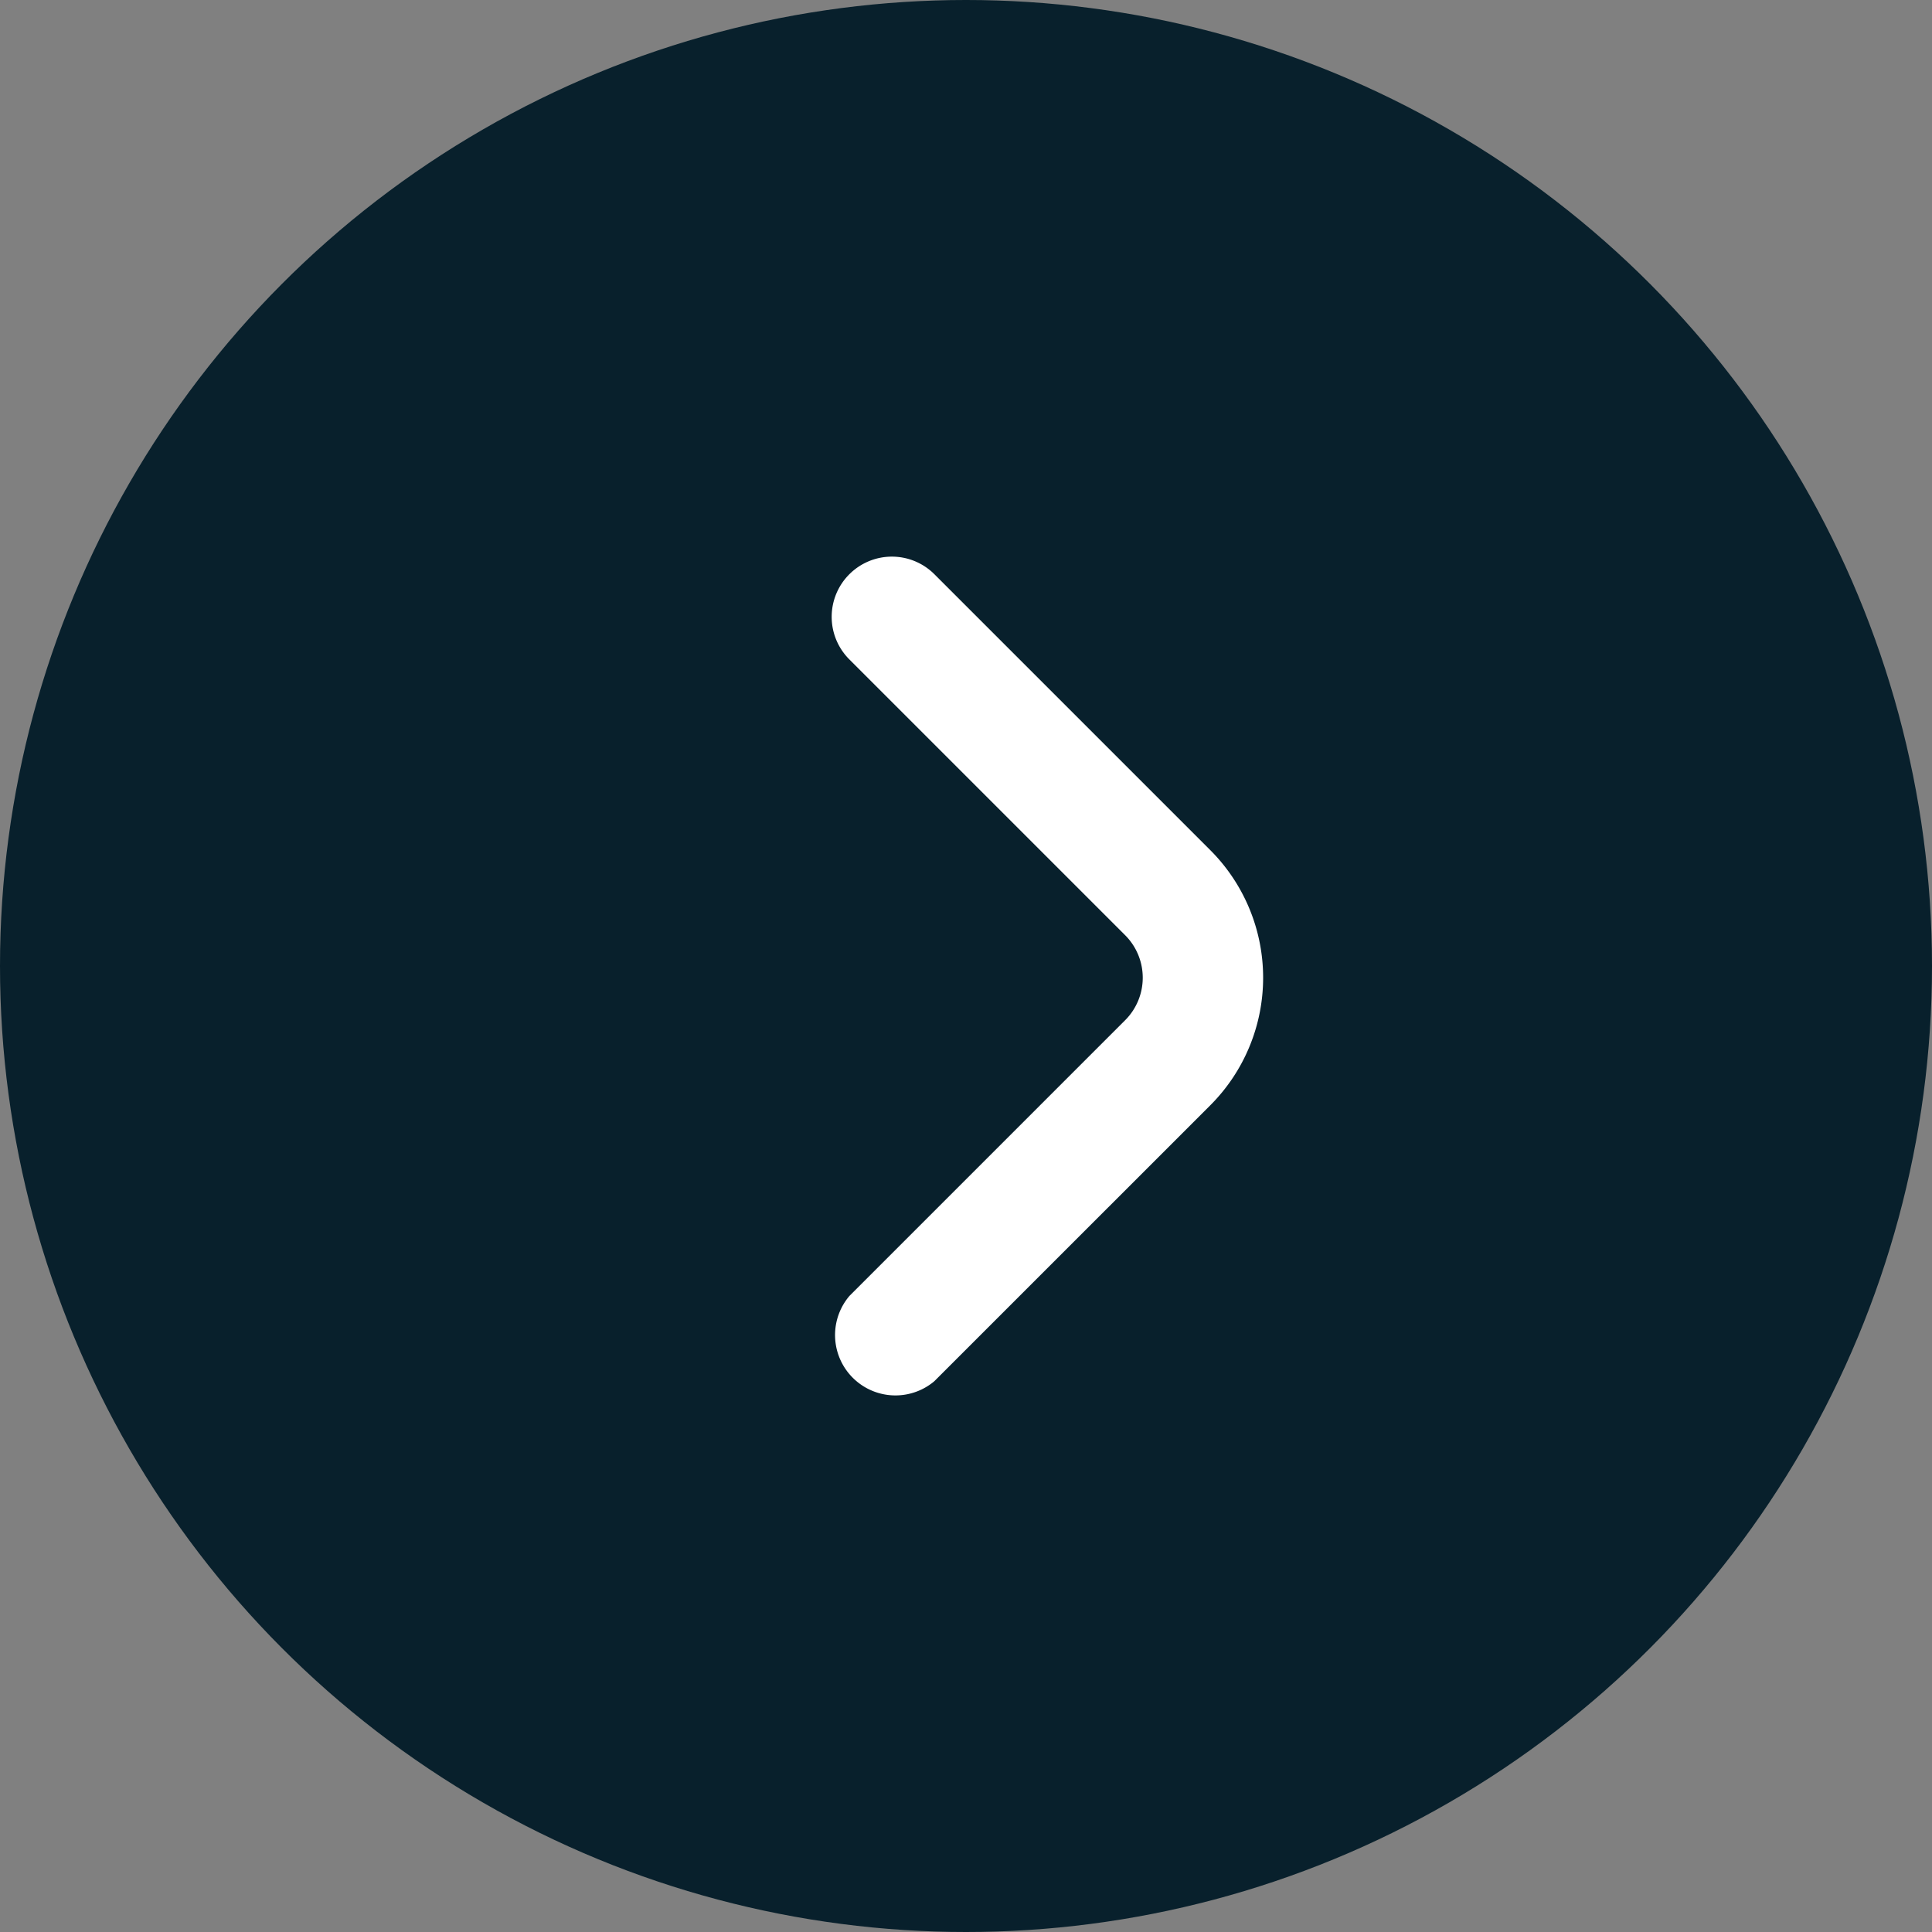 <svg xmlns="http://www.w3.org/2000/svg" width="48" height="48" viewBox="0 0 48 48">
  <rect x="0" y="0" width="48" height="48" fill="#808080" stroke="none"/>
  <g id="Group_63" data-name="Group 63" transform="translate(0.161 0.161)">
    <circle id="Ellipse_1" data-name="Ellipse 1" cx="24" cy="24" r="24" transform="translate(-0.161 -0.161)" fill="#08202c"/>
    <path id="angle-small-down_1_" data-name="angle-small-down (1)" d="M20.488.442a1.494,1.494,0,0,0-2.122,0L11.522,7.286a1.494,1.494,0,0,1-2.122,0L2.556.442A1.5,1.5,0,0,0,.435,2.549L7.293,9.408a4.483,4.483,0,0,0,6.336,0l6.859-6.859A1.494,1.494,0,0,0,20.488.442Z" transform="translate(20.502 34.591) rotate(-90)" fill="#fff"/>
  </g>
</svg>
